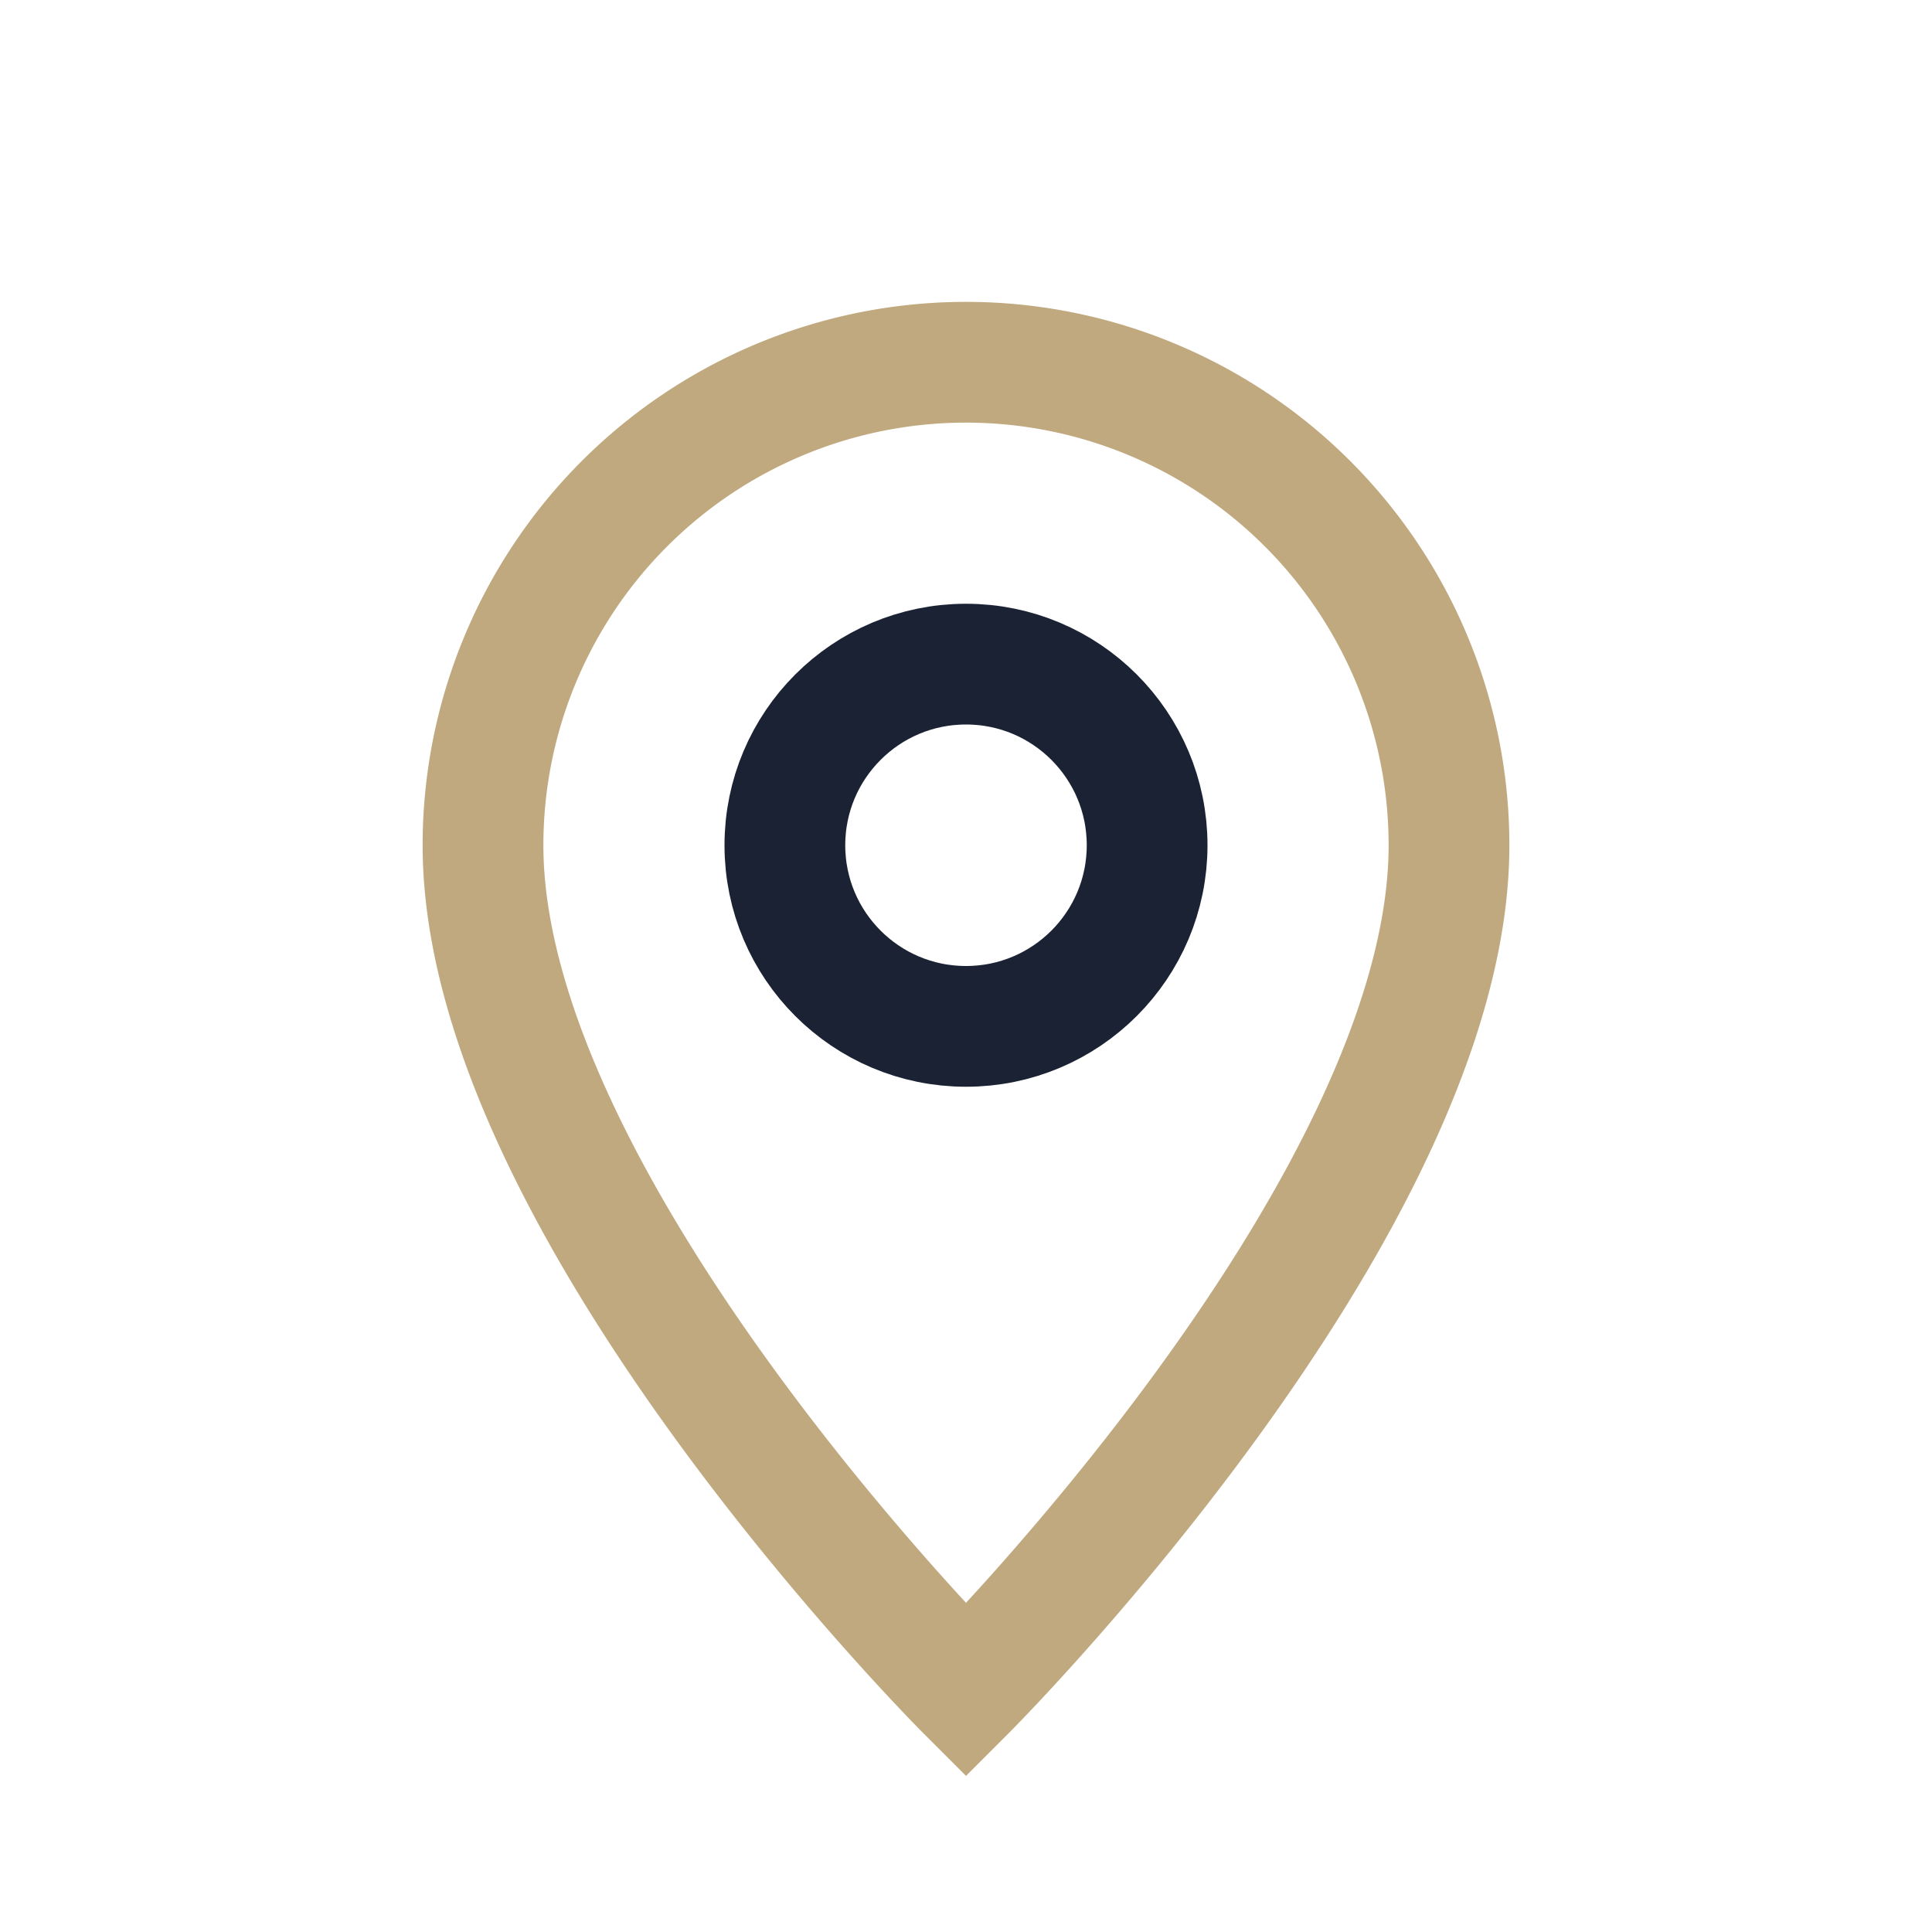<?xml version="1.0" encoding="UTF-8"?>
<svg xmlns="http://www.w3.org/2000/svg" width="32" height="32" viewBox="0 0 32 32"><path d="M16 28s-8-8-8-14a8 8 0 1116 0c0 6-8 14-8 14z" fill="none" stroke="#C0A97E" stroke-width="2"/><circle cx="16" cy="14" r="3" fill="none" stroke="#1A2233" stroke-width="2"/></svg>